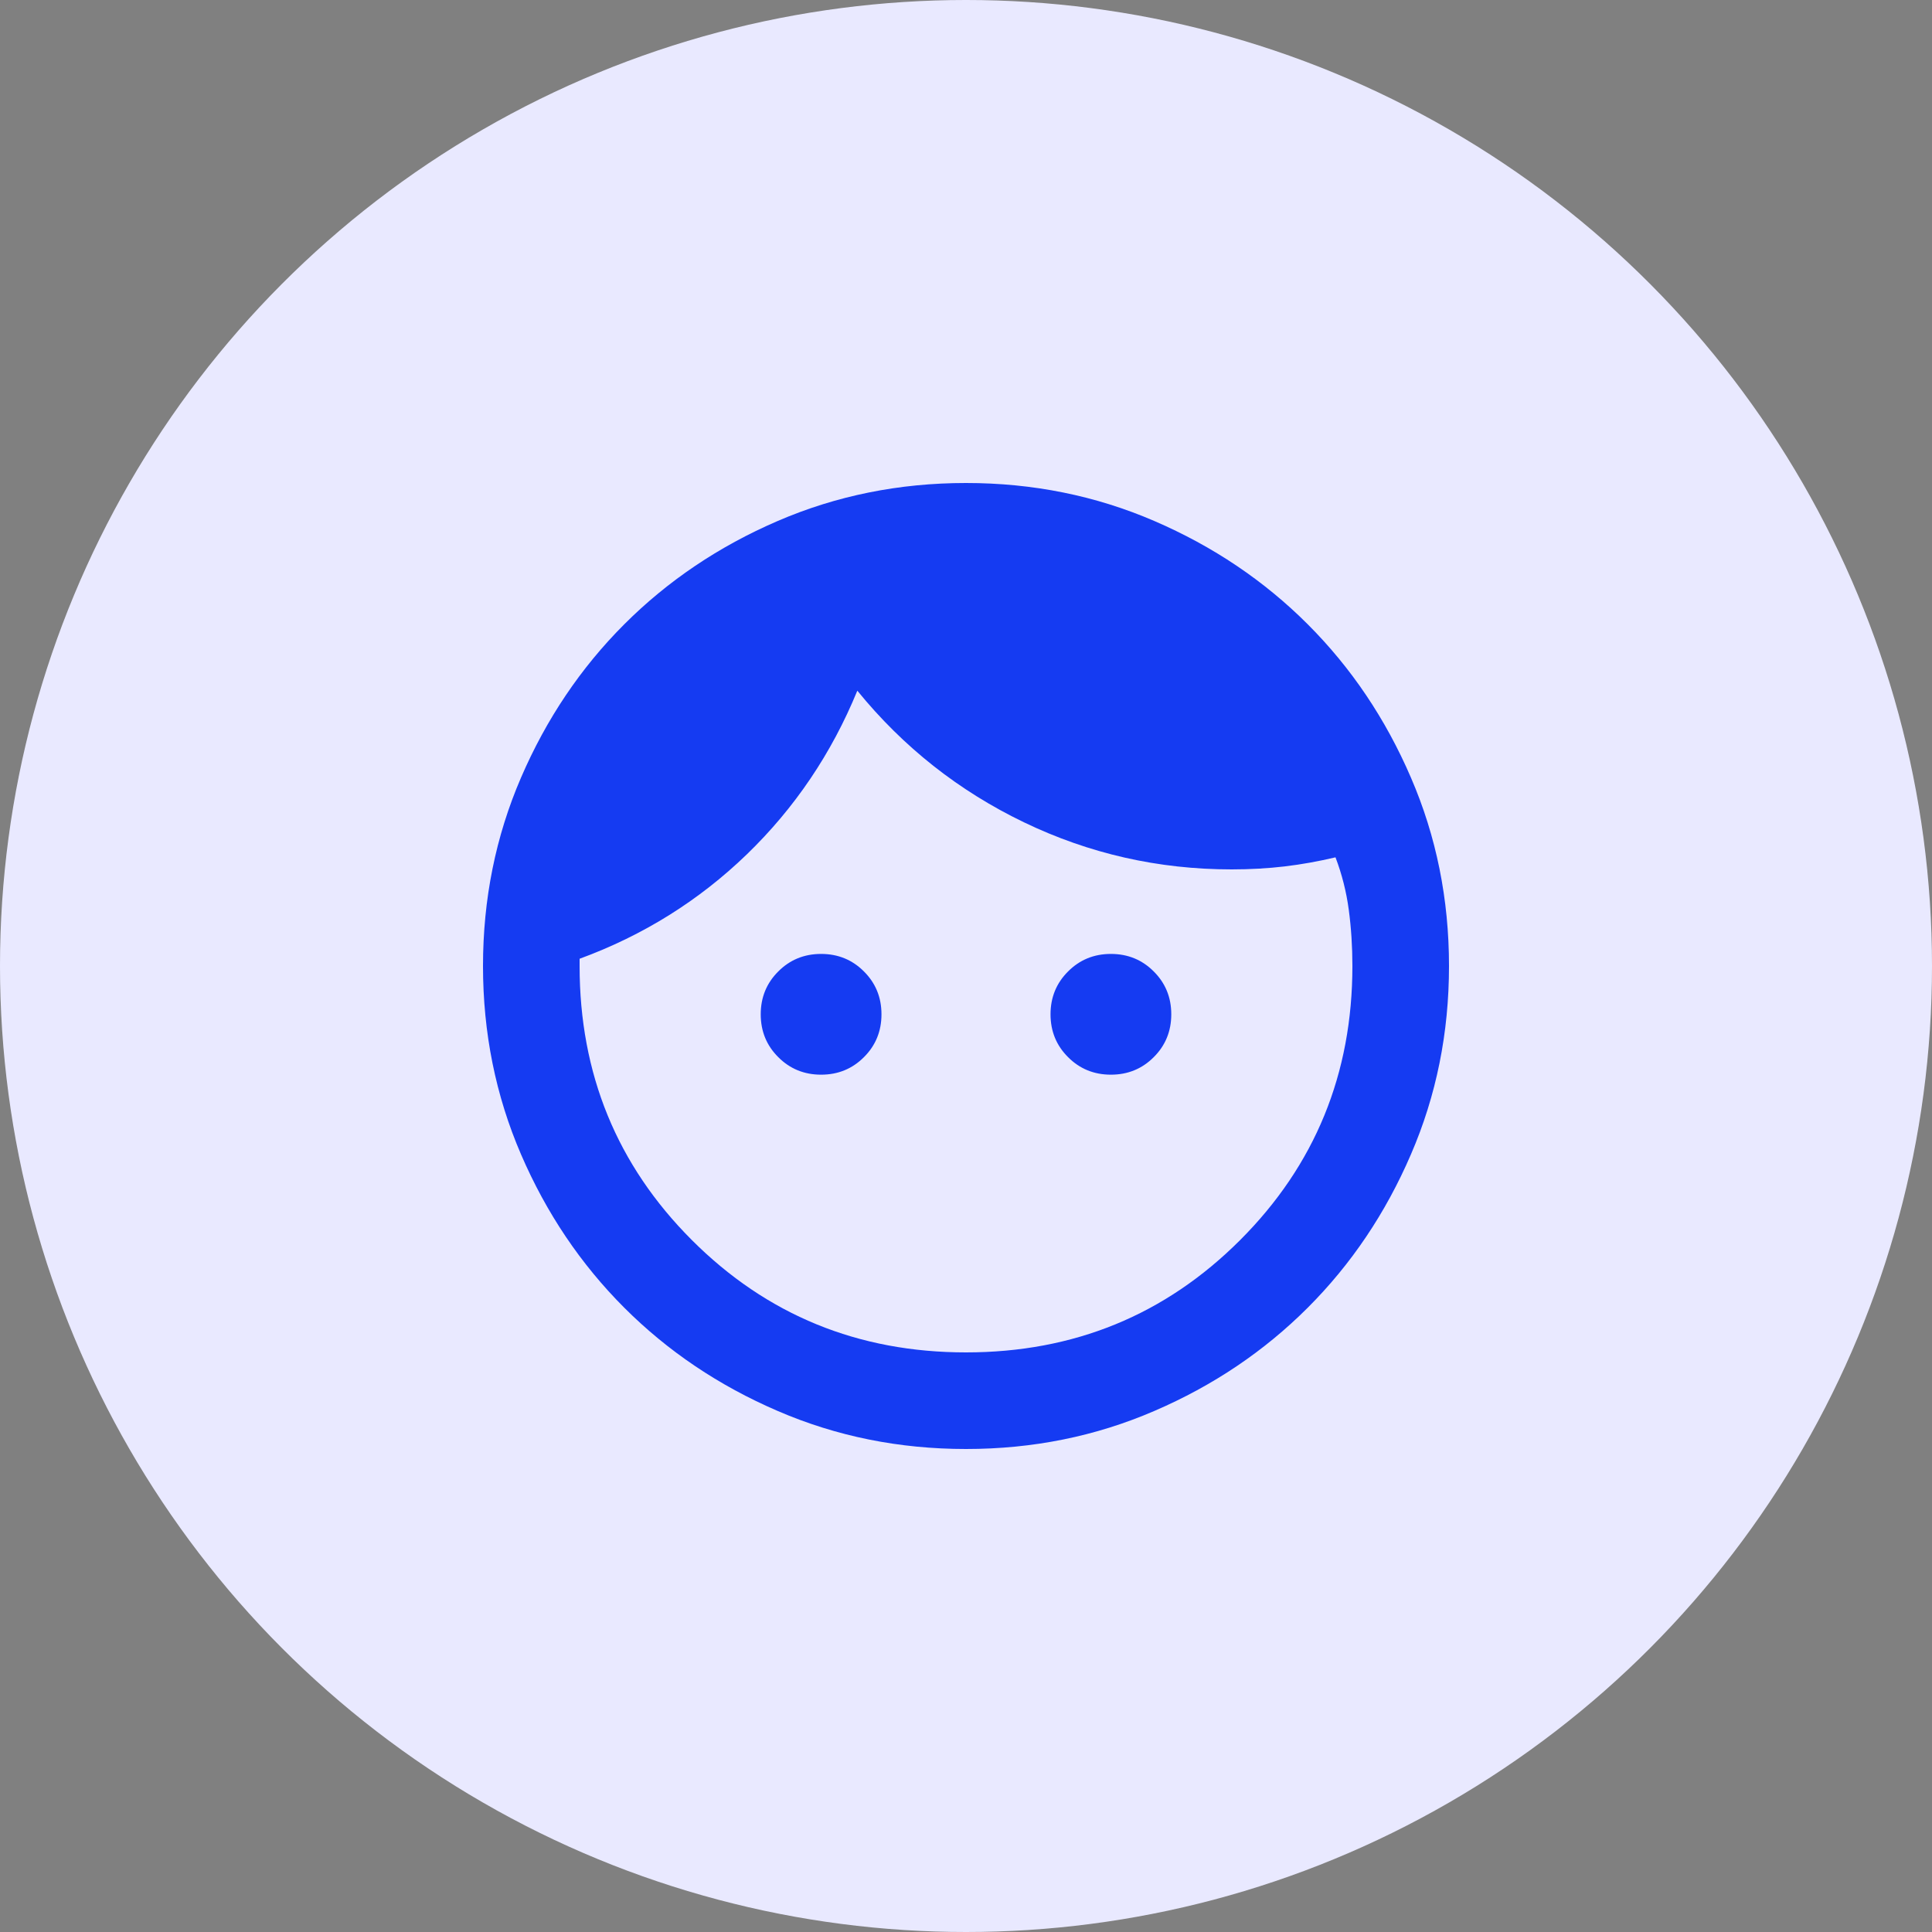 <svg xmlns="http://www.w3.org/2000/svg" width="40" height="40" viewBox="0 0 40 40" fill="none"><rect x="0" y="0" width="40" height="40" fill="#808080" stroke="none"/><g clip-path="url(#clip0_526_2242)"><circle cx="20" cy="20" r="20" fill="#E9E9FF"></circle><mask id="mask0_526_2242" style="mask-type:alpha" maskUnits="userSpaceOnUse" x="8" y="8" width="24" height="24"><rect x="8" y="8" width="24" height="24" fill="#D9D9D9"></rect></mask><g mask="url(#mask0_526_2242)"><path d="M17 22.25C16.65 22.25 16.354 22.129 16.113 21.887C15.871 21.646 15.75 21.35 15.75 21C15.75 20.65 15.871 20.354 16.113 20.113C16.354 19.871 16.65 19.75 17 19.75C17.35 19.75 17.646 19.871 17.887 20.113C18.129 20.354 18.25 20.65 18.25 21C18.25 21.35 18.129 21.646 17.887 21.887C17.646 22.129 17.35 22.25 17 22.25ZM23 22.25C22.65 22.25 22.354 22.129 22.113 21.887C21.871 21.646 21.75 21.35 21.75 21C21.75 20.65 21.871 20.354 22.113 20.113C22.354 19.871 22.65 19.75 23 19.75C23.35 19.75 23.646 19.871 23.887 20.113C24.129 20.354 24.25 20.65 24.25 21C24.25 21.35 24.129 21.646 23.887 21.887C23.646 22.129 23.35 22.25 23 22.25ZM20 28C22.233 28 24.125 27.225 25.675 25.675C27.225 24.125 28 22.233 28 20C28 19.6 27.975 19.212 27.925 18.837C27.875 18.462 27.783 18.1 27.65 17.75C27.3 17.833 26.95 17.896 26.6 17.938C26.25 17.979 25.883 18 25.5 18C23.983 18 22.55 17.675 21.2 17.025C19.85 16.375 18.7 15.467 17.75 14.3C17.217 15.6 16.454 16.729 15.463 17.688C14.471 18.646 13.317 19.367 12 19.85V20C12 22.233 12.775 24.125 14.325 25.675C15.875 27.225 17.767 28 20 28ZM20 30C18.617 30 17.317 29.738 16.1 29.212C14.883 28.688 13.825 27.975 12.925 27.075C12.025 26.175 11.312 25.117 10.787 23.9C10.262 22.683 10 21.383 10 20C10 18.617 10.262 17.317 10.787 16.1C11.312 14.883 12.025 13.825 12.925 12.925C13.825 12.025 14.883 11.312 16.1 10.787C17.317 10.262 18.617 10 20 10C21.383 10 22.683 10.262 23.9 10.787C25.117 11.312 26.175 12.025 27.075 12.925C27.975 13.825 28.688 14.883 29.212 16.1C29.738 17.317 30 18.617 30 20C30 21.383 29.738 22.683 29.212 23.9C28.688 25.117 27.975 26.175 27.075 27.075C26.175 27.975 25.117 28.688 23.9 29.212C22.683 29.738 21.383 30 20 30Z" fill="#153BF2"></path></g></g><defs><clipPath id="clip0_526_2242"><rect width="40" height="40" fill="white"></rect></clipPath></defs></svg>